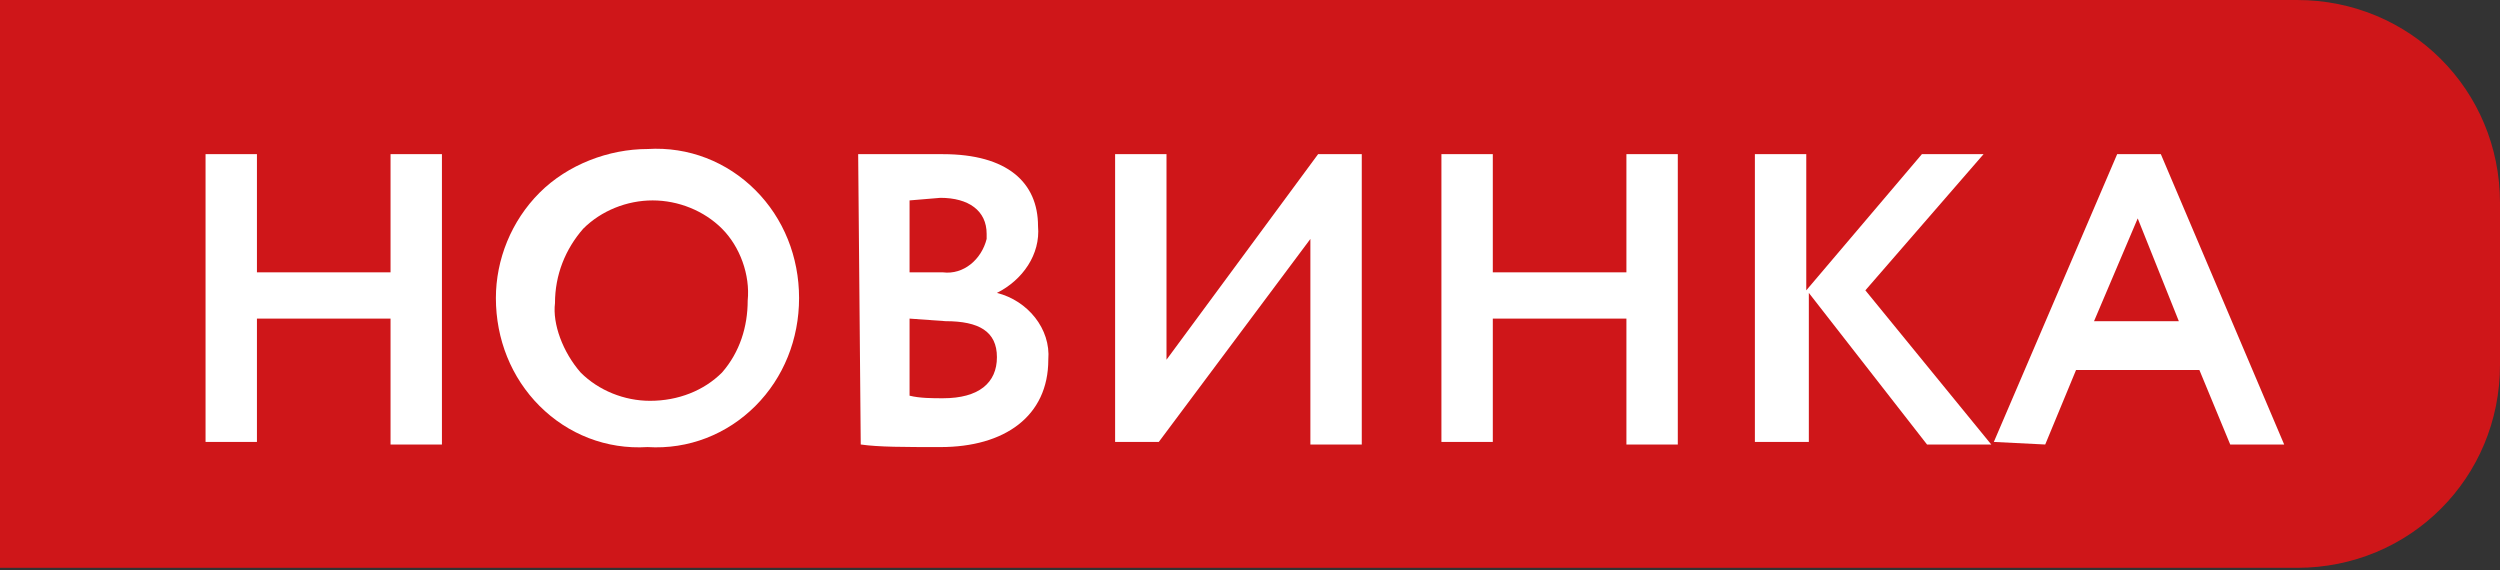<?xml version="1.0" encoding="utf-8"?>
<!-- Generator: Adobe Illustrator 23.0.1, SVG Export Plug-In . SVG Version: 6.00 Build 0)  -->
<svg version="1.1" id="Слой_1" xmlns="http://www.w3.org/2000/svg" xmlns:xlink="http://www.w3.org/1999/xlink" x="0px" y="0px"
	 width="97.3px" height="22.2px" viewBox="0 0 97.3 22.2" style="enable-background:new 0 0 97.3 22.2;" xml:space="preserve">
<rect x="0" y="0" width="97.3" height="22.2" fill="#333333" stroke="none"/>
<style type="text/css">
	.st0{fill:#CF1619;}
	.st1{fill:#FFFFFF;}
</style>
<path class="st0" d="M89.4,22.1H-0.1V0h89.5c4.4,0,7.9,3.5,7.9,7.9v6.3C97.3,18.6,93.8,22.1,89.4,22.1z"/>
<title>Novinka2</title>
<g>
	<path class="st1" d="M15.2,17.2v-4.8H10v4.8H8V6h2v4.6h5.2V6h2v11.3H15.2z"/>
	<path class="st1" d="M21,7.5c1.1-1.1,2.7-1.7,4.2-1.7c1.6-0.1,3.1,0.5,4.2,1.6c1.1,1.1,1.7,2.6,1.7,4.2c0,1.6-0.6,3.1-1.7,4.2
		c-1.1,1.1-2.6,1.7-4.2,1.6c-1.6,0.1-3.1-0.5-4.2-1.6c-1.1-1.1-1.7-2.6-1.7-4.2C19.3,10.1,19.9,8.6,21,7.5z M22.6,14.5
		c0.7,0.7,1.7,1.1,2.7,1.1c1.1,0,2.1-0.4,2.8-1.1c0.7-0.8,1-1.8,1-2.8c0.1-1-0.3-2.1-1-2.8c-0.7-0.7-1.7-1.1-2.7-1.1
		c-1,0-2,0.4-2.7,1.1c-0.7,0.8-1.1,1.8-1.1,2.9C21.5,12.6,21.9,13.7,22.6,14.5L22.6,14.5z"/>
	<path class="st1" d="M33.4,6h3.3c2.5,0,3.7,1.1,3.7,2.8c0.1,1.1-0.6,2.1-1.6,2.6l0,0c1.2,0.3,2.1,1.4,2,2.6c0,2.2-1.7,3.4-4.2,3.4
		c-1.4,0-2.4,0-3.1-0.1L33.4,6z M35.4,7.8v2.8h1.3c0.8,0.1,1.5-0.5,1.7-1.3c0,0,0,0,0,0c0-0.1,0-0.2,0-0.2c0-0.9-0.7-1.4-1.8-1.4
		L35.4,7.8L35.4,7.8z M35.4,12.4v3c0.4,0.1,0.9,0.1,1.3,0.1c1.4,0,2.1-0.6,2.1-1.6s-0.7-1.4-2-1.4L35.4,12.4z"/>
	<path class="st1" d="M45.1,17.2h-1.7V6h2v8l5.9-8H53v11.3h-2v-8L45.1,17.2z"/>
	<path class="st1" d="M63.3,17.2v-4.8h-5.2v4.8h-2V6h2v4.6h5.2V6h2v11.3H63.3z"/>
	<path class="st1" d="M68.3,17.2V6h2v5.3L74.8,6h2.4l-4.6,5.3l4.9,6h-2.5l-4.6-5.9v5.8L68.3,17.2z"/>
	<path class="st1" d="M77.6,17.2L82.4,6h1.7l4.8,11.3h-2.1l-1.2-2.9h-4.8l-1.2,2.9L77.6,17.2z M83.2,8.5l-1.7,4h3.3L83.2,8.5z"/>
</g>
</svg>
